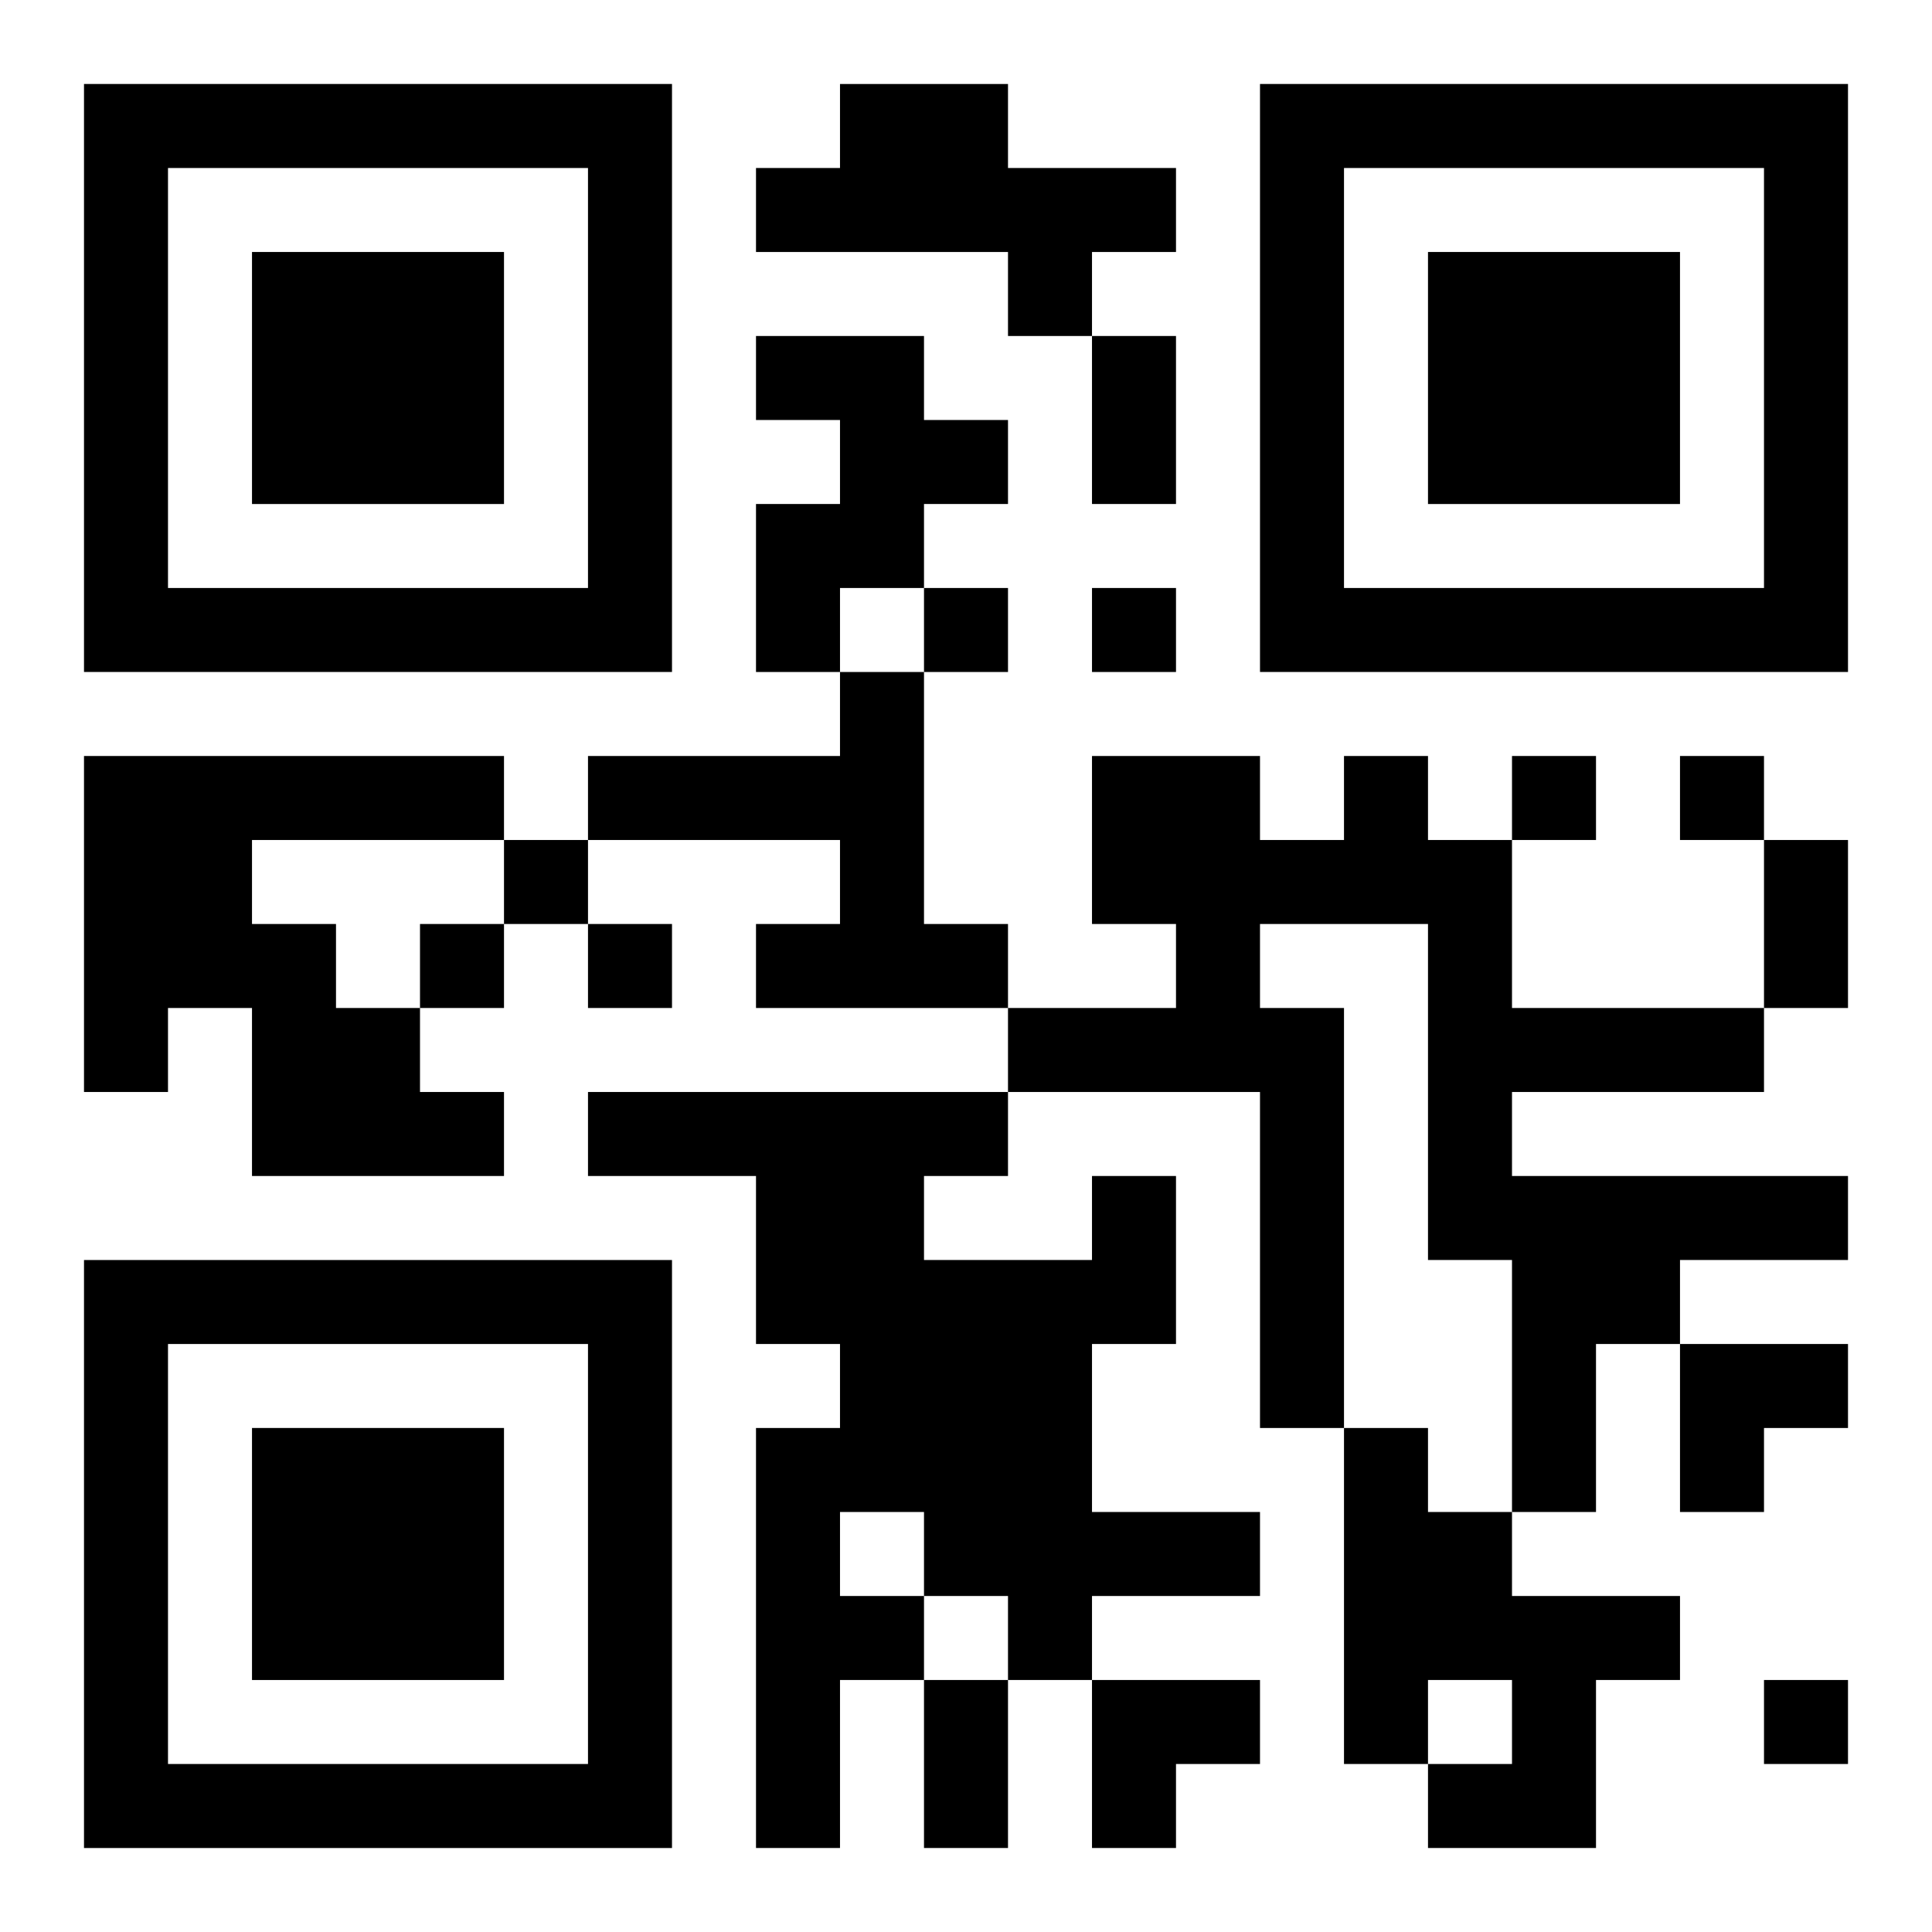 <?xml version="1.0" encoding="UTF-8"?>
<svg width="250" height="250" baseProfile="full" version="1.1" viewBox="-1 -1 23 23" xmlns="http://www.w3.org/2000/svg" xmlns:xlink="http://www.w3.org/1999/xlink"><symbol id="a"><path d="m0 7v7h7v-7h-7zm1 1h5v5h-5v-5zm1 1v3h3v-3h-3z"/></symbol><use y="-7" xlink:href="#a"/><use y="7" xlink:href="#a"/><use x="14" y="-7" xlink:href="#a"/><path d="m9 0h2v1h2v1h-1v1h-1v-1h-3v-1h1v-1m-1 3h2v1h1v1h-1v1h-1v1h-1v-2h1v-1h-1v-1m1 4h1v3h1v1h-3v-1h1v-1h-3v-1h3v-1m-9 1h5v1h-3v1h1v1h1v1h1v1h-3v-2h-1v1h-1v-4m15 0h1v1h1v2h3v1h-3v1h4v1h-2v1h-1v2h-1v-3h-1v-4h-2v1h1v5h-1v-4h-3v-1h2v-1h-1v-2h2v1h1v-1m-3 5h1v2h-1v2h2v1h-2v1h-1v-1h-1v1h-1v2h-1v-5h1v-1h-1v-2h-2v-1h5v1h-1v1h2v-1m-3 4v1h1v-1h-1m6-1h1v1h1v1h2v1h-1v2h-2v-1h1v-1h-1v1h-1v-4m-5-10v1h1v-1h-1m2 0v1h1v-1h-1m5 2v1h1v-1h-1m2 0v1h1v-1h-1m-14 1v1h1v-1h-1m-1 1v1h1v-1h-1m2 0v1h1v-1h-1m14 9v1h1v-1h-1m-8-16h1v2h-1v-2m8 6h1v2h-1v-2m-10 10h1v2h-1v-2m9-4h2v1h-1v1h-1zm-7 4h2v1h-1v1h-1z"/></svg>
